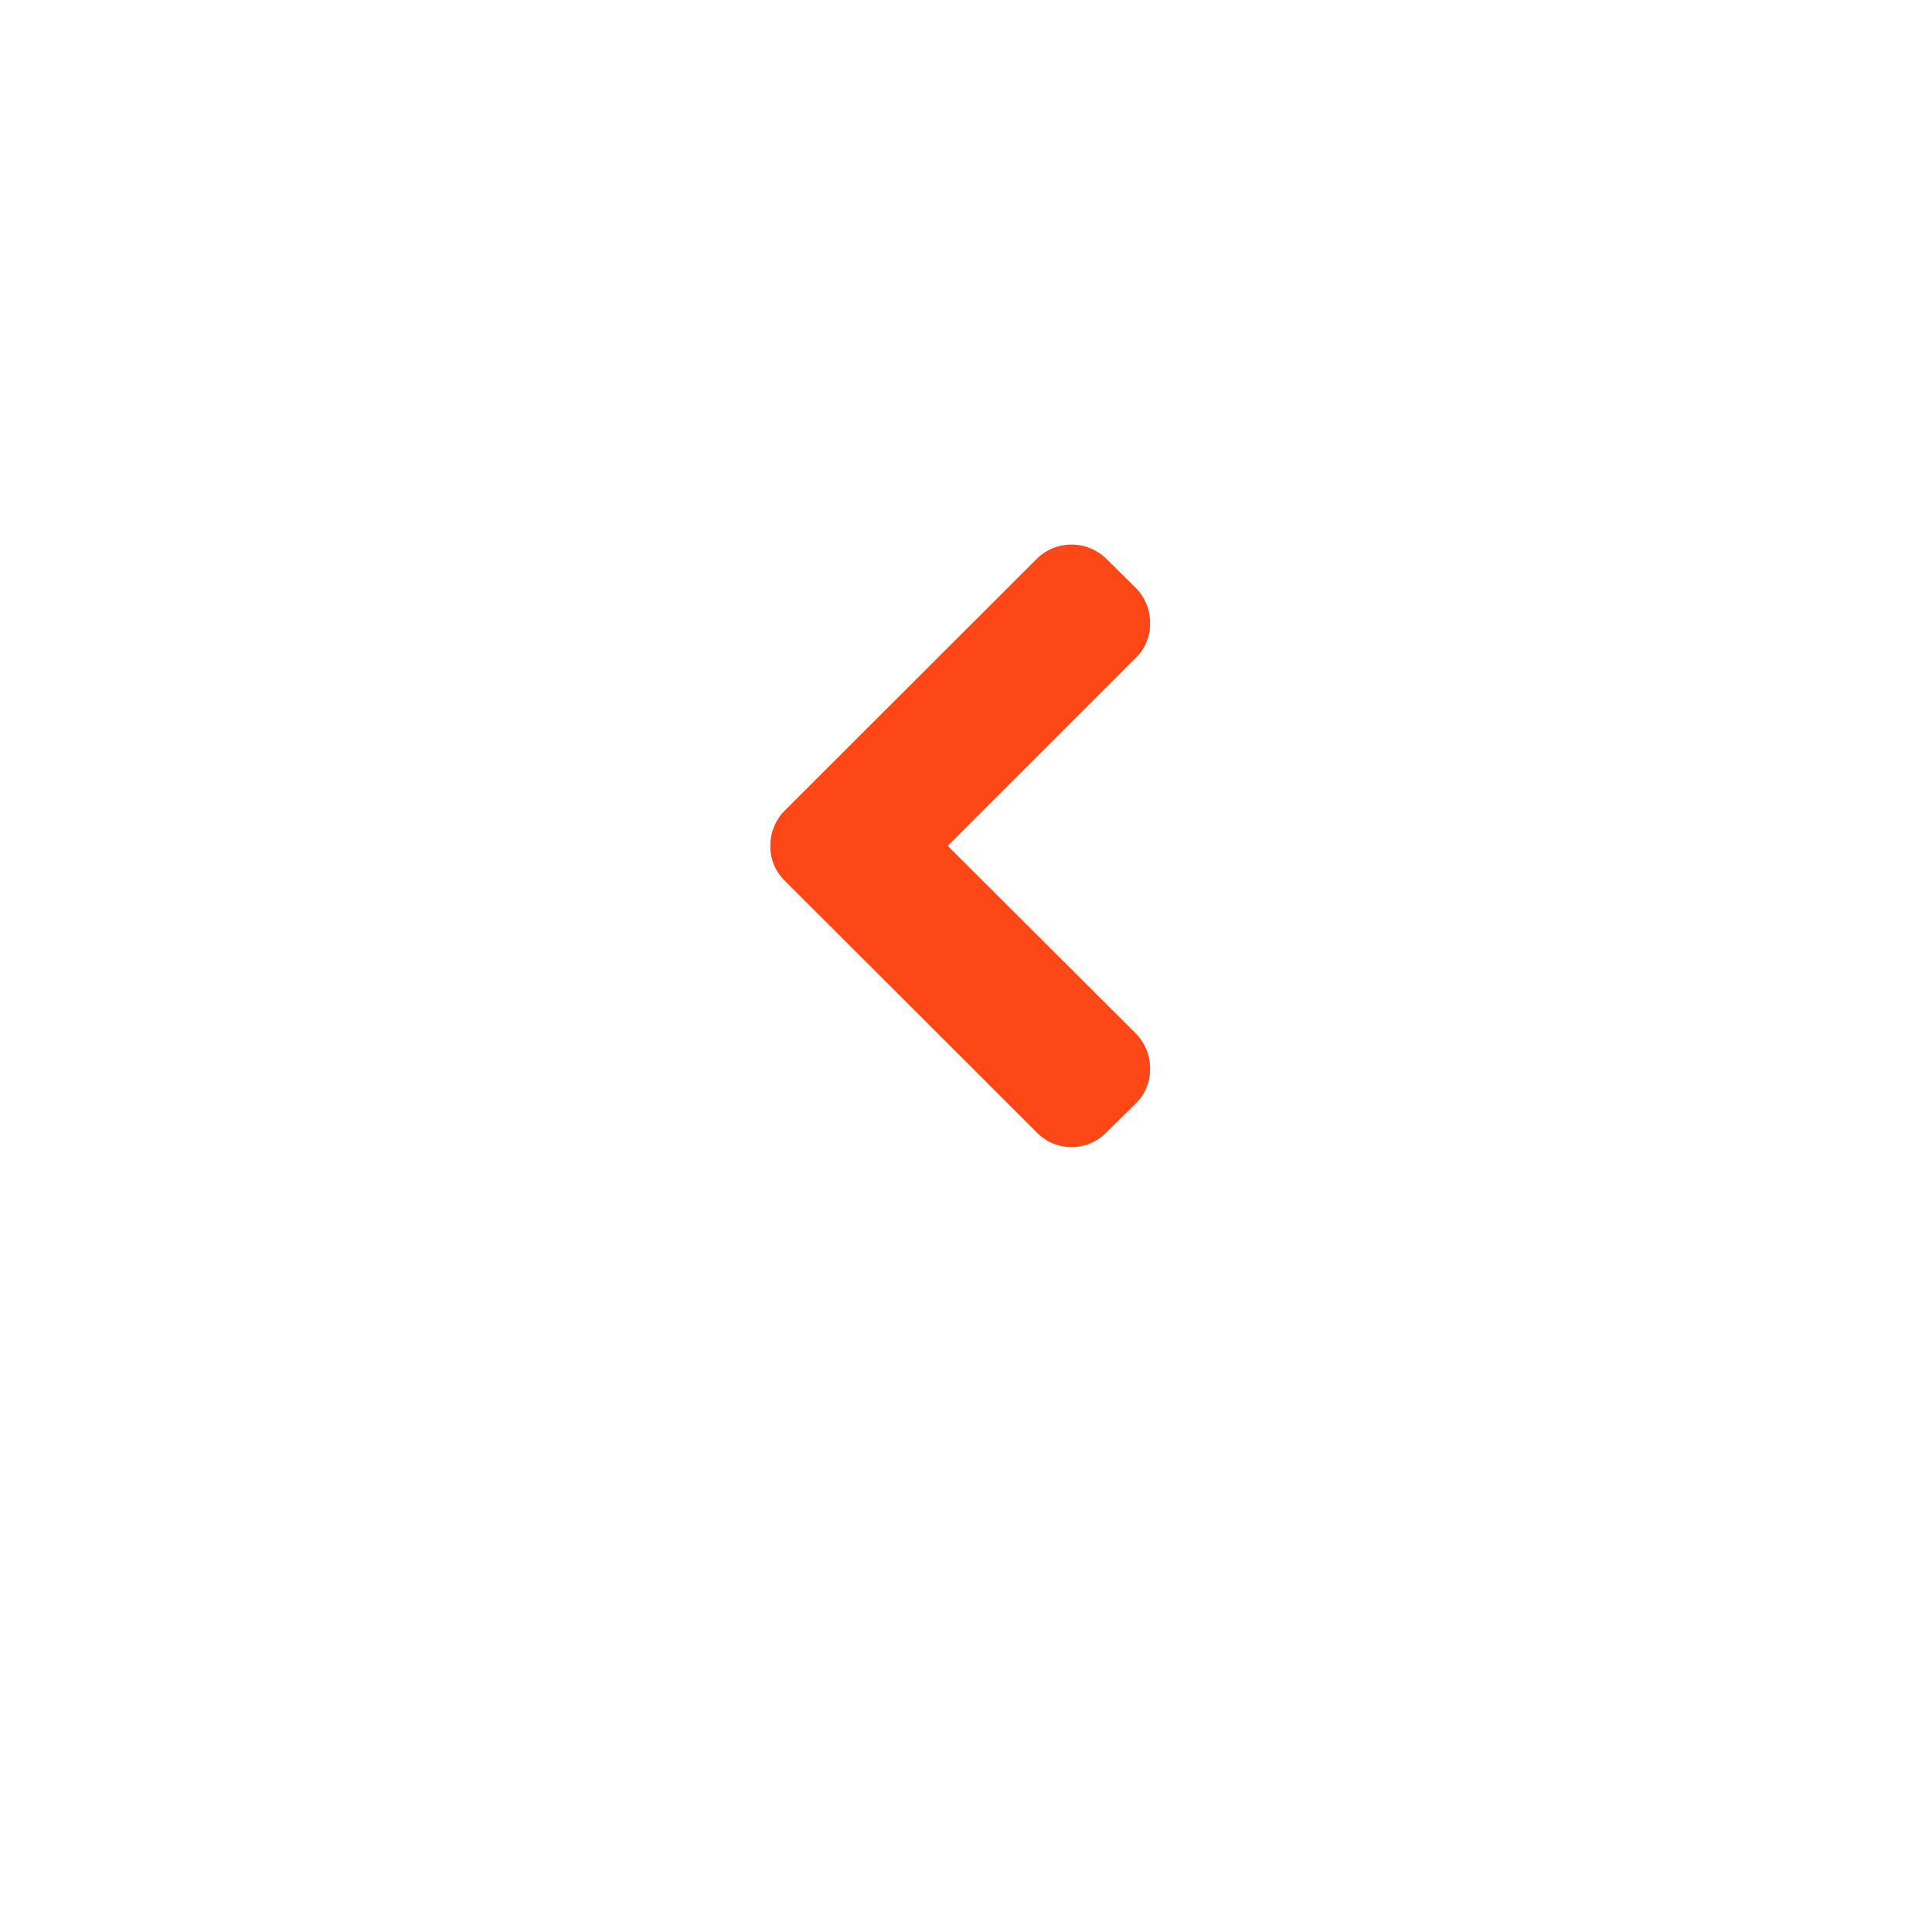 <?xml version="1.0" encoding="UTF-8"?> <svg xmlns="http://www.w3.org/2000/svg" xmlns:xlink="http://www.w3.org/1999/xlink" width="48" height="48" viewBox="0 0 48 48"><defs><style>.a{fill:#fff;}.b{fill:#fe4717;}.c{filter:url(#a);}</style><filter id="a" x="0" y="0" width="48" height="48"><feOffset dy="3"></feOffset><feGaussianBlur stdDeviation="1.5" result="b"></feGaussianBlur><feFlood flood-opacity="0.161"></feFlood><feComposite operator="in" in2="b"></feComposite><feComposite in="SourceGraphic"></feComposite></filter></defs><g transform="translate(1728.5 905.242) rotate(180)"><g class="c" transform="matrix(-1, 0, 0, -1, 1728.5, 905.24)"><circle class="a" cx="19.5" cy="19.5" r="19.5" transform="translate(43.5 40.5) rotate(180)"></circle></g><g transform="translate(1699.927 876.742)"><path class="b" d="M91.3,6.621,85.038.365a1.207,1.207,0,0,0-1.73,0l-.73.721a1.177,1.177,0,0,0-.356.865,1.23,1.23,0,0,0,.356.874l4.67,4.66-4.67,4.67a1.177,1.177,0,0,0-.356.865,1.23,1.23,0,0,0,.356.874l.73.721a1.23,1.23,0,0,0,1.73,0L91.3,8.36a1.23,1.23,0,0,0,.356-.874A1.177,1.177,0,0,0,91.3,6.621Z" transform="translate(-82.222 0)"></path></g></g></svg> 